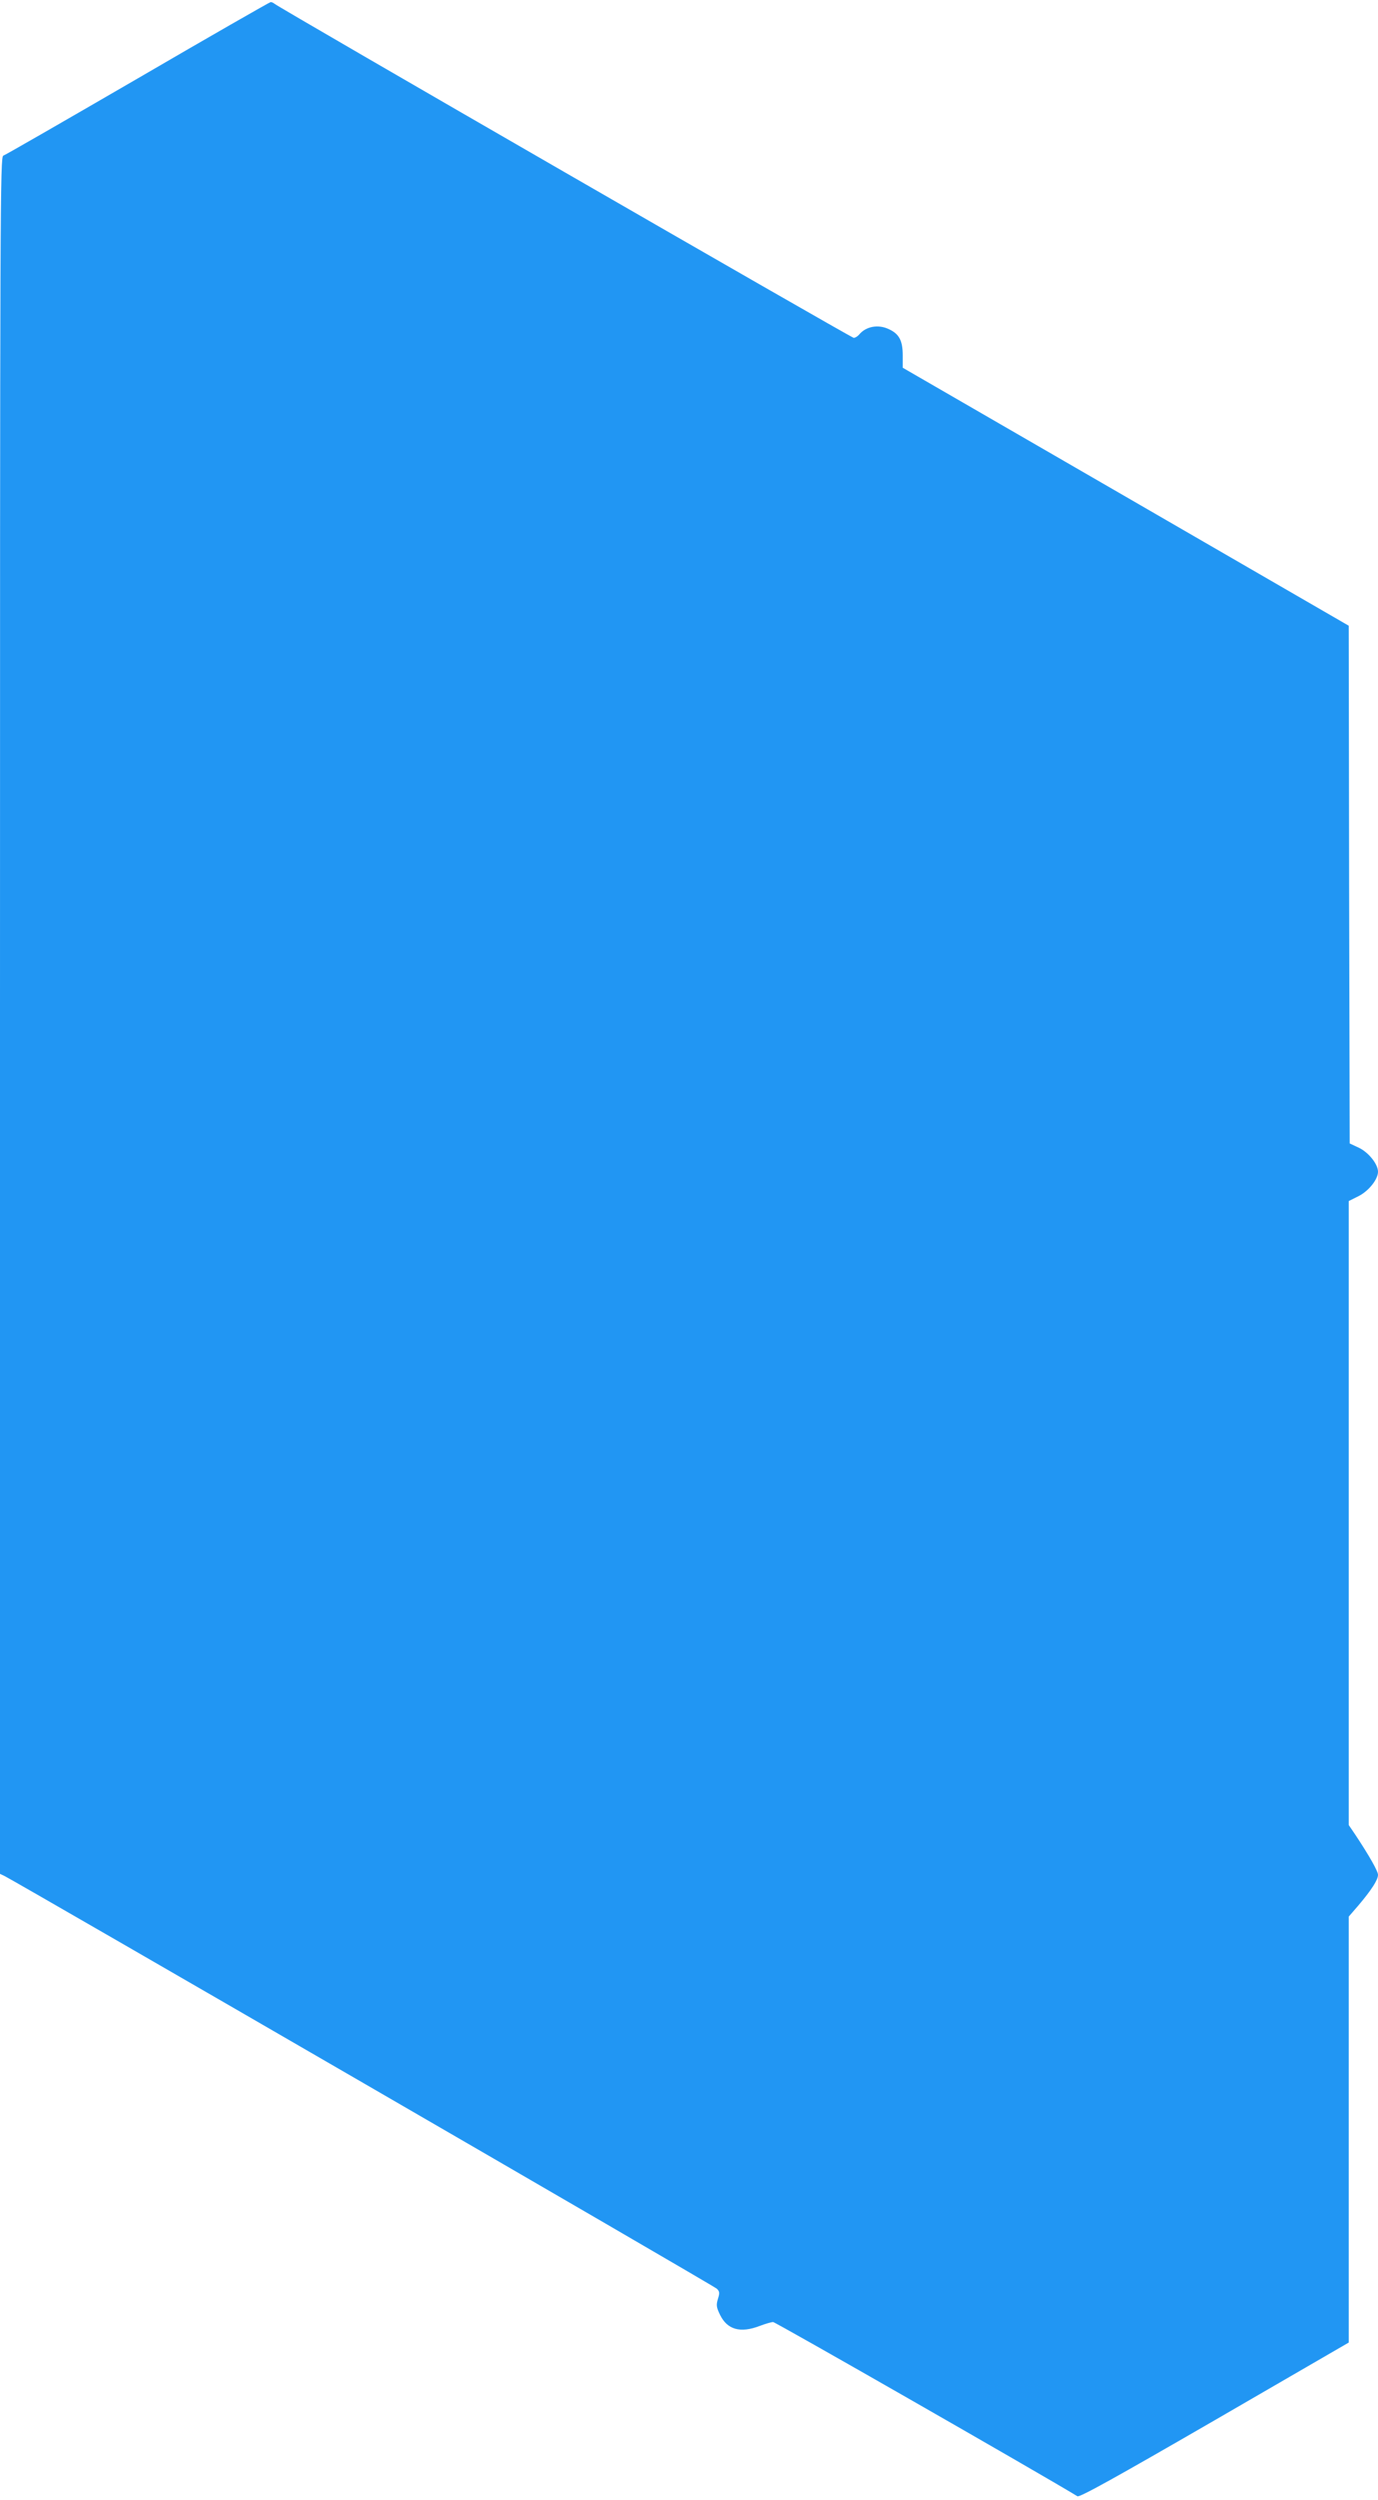 <?xml version="1.0" standalone="no"?>
<!DOCTYPE svg PUBLIC "-//W3C//DTD SVG 20010904//EN"
 "http://www.w3.org/TR/2001/REC-SVG-20010904/DTD/svg10.dtd">
<svg version="1.0" xmlns="http://www.w3.org/2000/svg"
 width="706pt" height="1280pt" viewBox="0 0 706 1280"
 preserveAspectRatio="xMidYMid meet">
<g transform="translate(0,1280) scale(0.1,-0.1)"
fill="#2196f3" stroke="none">
<path d="M705 12398 c-369 -214 -678 -392 -688 -395 -16 -5 -17 -223 -17
-4402 l0 -4396 23 -11 c53 -25 3634 -2098 3649 -2113 15 -14 16 -22 6 -53 -9
-31 -8 -42 11 -81 37 -76 104 -95 203 -57 29 11 60 20 69 20 12 0 1351 -766
1559 -892 11 -7 196 96 703 389 l687 398 0 1090 0 1091 51 59 c65 77 99 129
99 155 0 19 -47 101 -116 205 l-34 50 0 1597 0 1598 50 25 c52 26 100 86 100
125 0 39 -48 99 -98 123 l-47 22 -3 1326 -2 1325 -1143 661 -1142 660 0 64 c0
74 -18 109 -70 133 -55 27 -119 15 -154 -28 -8 -9 -20 -16 -27 -16 -13 0
-2948 1692 -2968 1711 -6 5 -15 9 -20 8 -6 -1 -312 -176 -681 -391z"/>
</g>
</svg>
